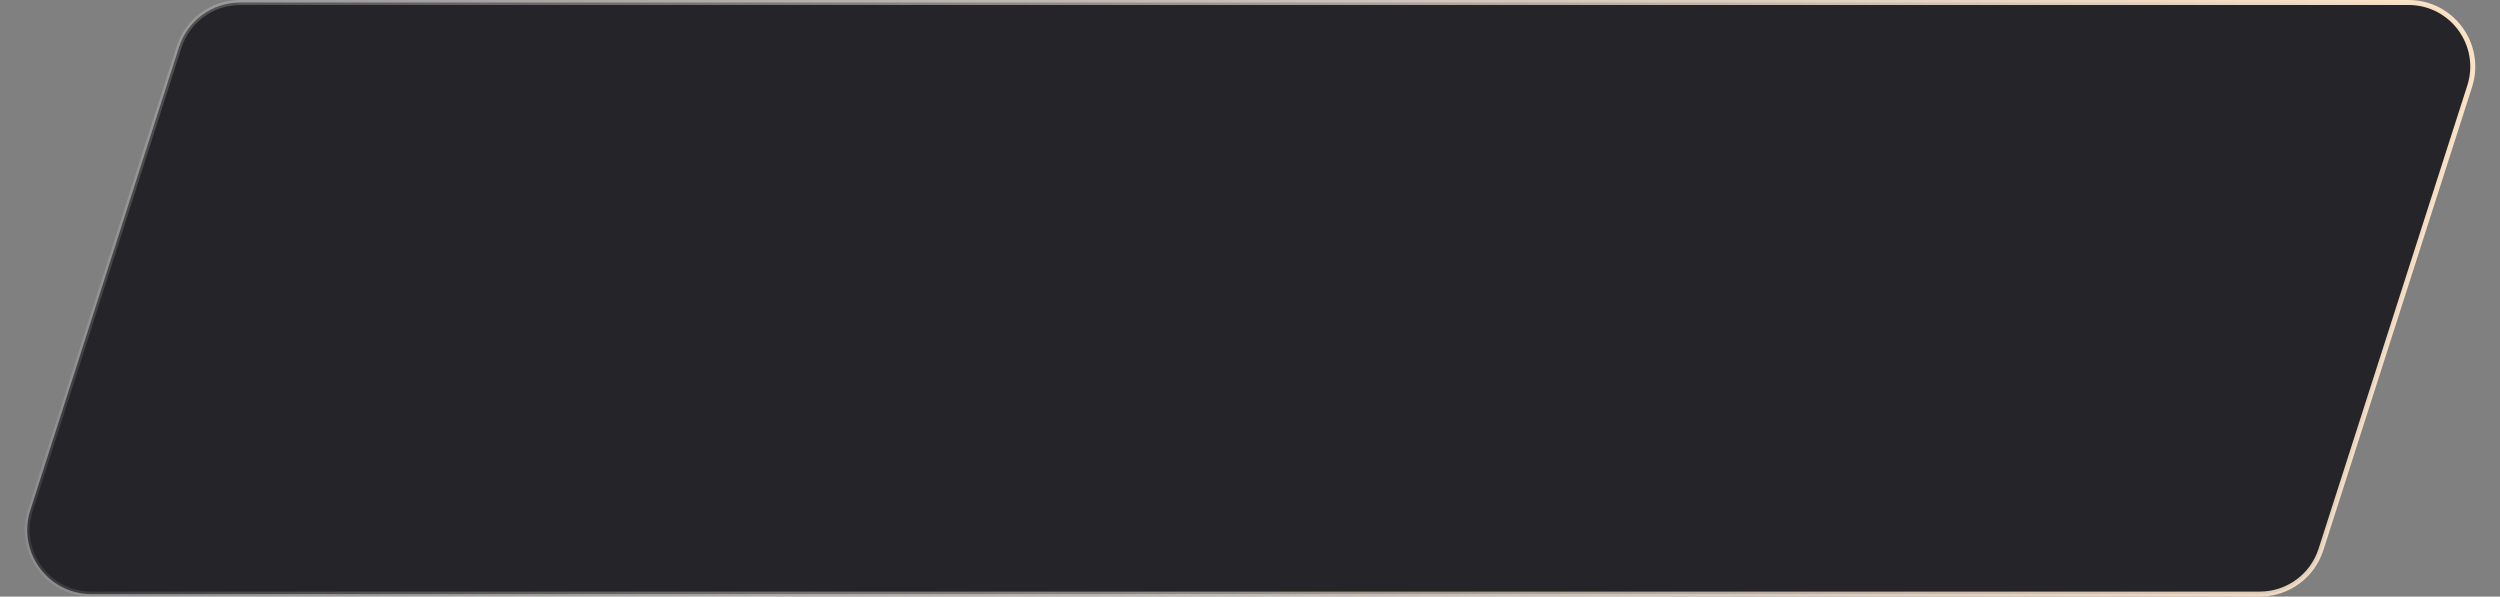 <?xml version="1.0" encoding="UTF-8"?> <svg xmlns="http://www.w3.org/2000/svg" width="176" height="42" viewBox="0 0 176 42" fill="none"><rect x="0" y="0" width="176" height="42" fill="#808080" stroke="none"/><path d="M16.907 0.176H169.563C172.626 0.176 174.801 3.159 173.865 6.075L163.395 38.687C162.795 40.556 161.056 41.824 159.093 41.824H6.437C3.374 41.824 1.199 38.841 2.135 35.925L12.605 3.313C13.205 1.444 14.944 0.176 16.907 0.176Z" fill="#252529" stroke="url(#paint0_linear_148_73)" stroke-width="0.352"></path><defs><linearGradient id="paint0_linear_148_73" x1="176" y1="-9.857" x2="0.618" y2="33.47" gradientUnits="userSpaceOnUse"><stop stop-color="#FFE4C7"></stop><stop offset="1" stop-color="white" stop-opacity="0.1"></stop></linearGradient></defs></svg> 